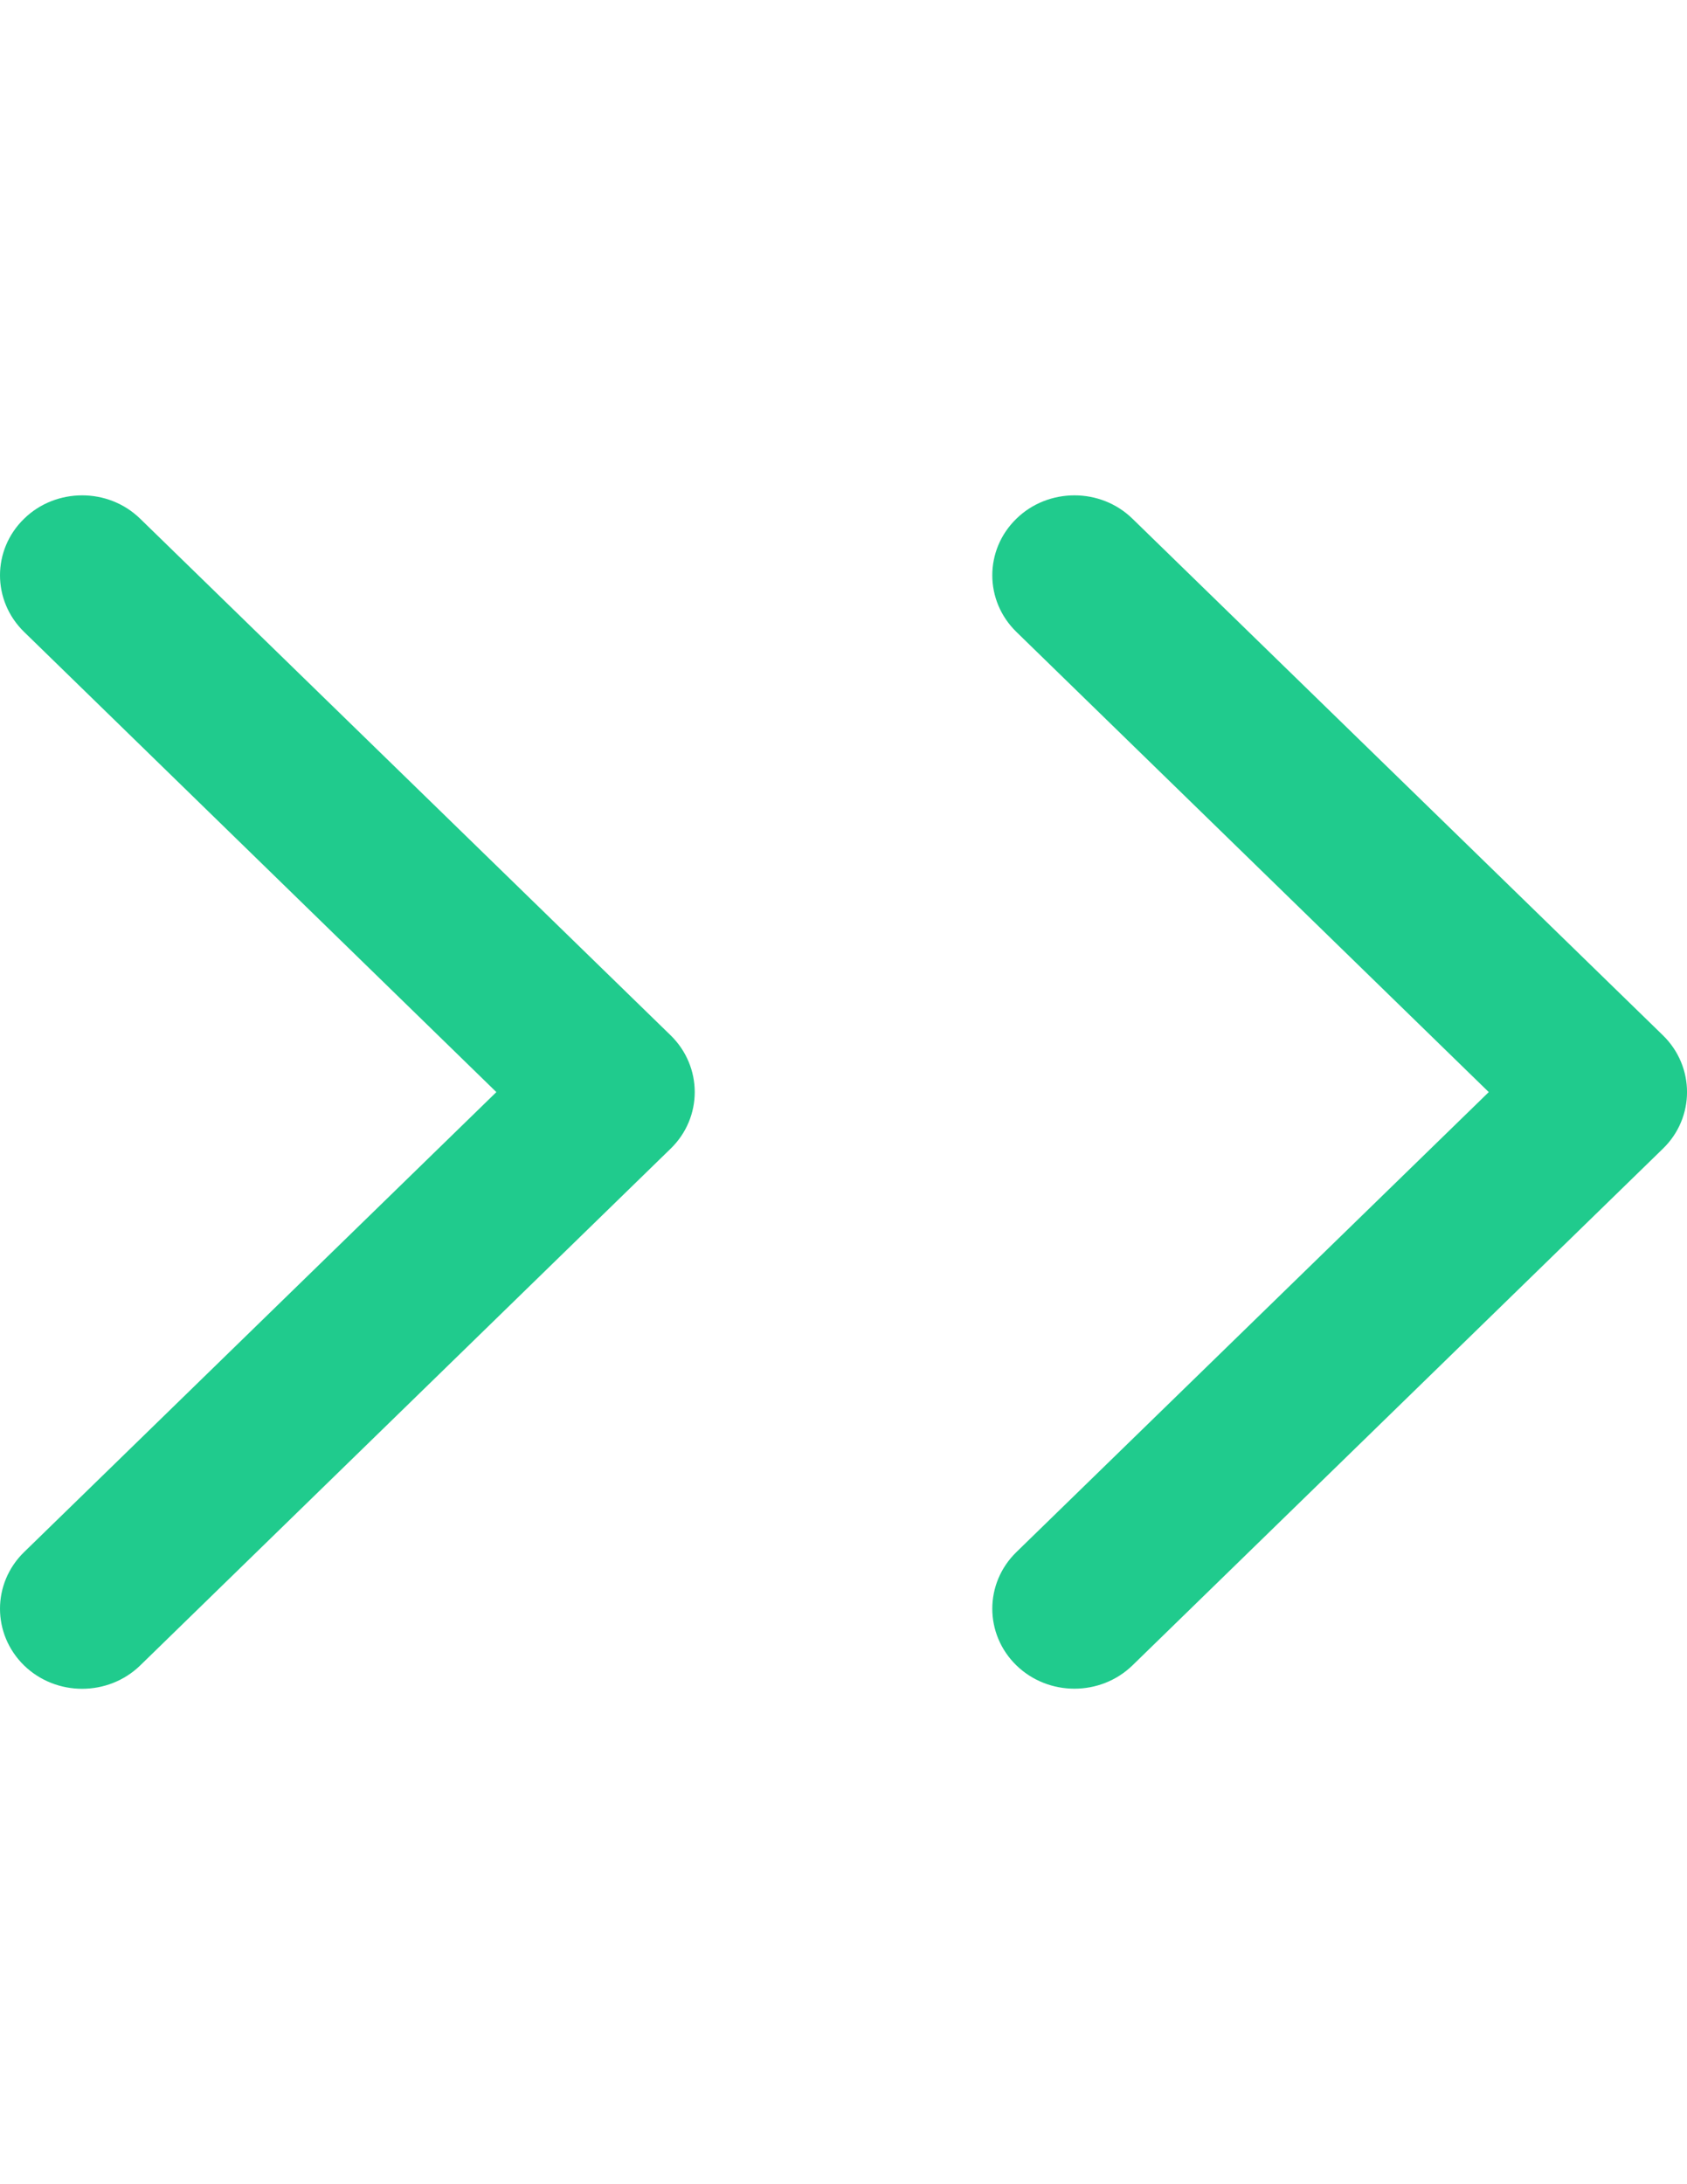 <svg version="1.1" id="Layer_1" xmlns="http://www.w3.org/2000/svg" xmlns:xlink="http://www.w3.org/1999/xlink" x="0px" y="0px"
	 width="612px" height="792px" viewBox="0 0 612 792" enable-background="new 0 0 612 792" xml:space="preserve">
<g>
	<g>
		<path fill="#20cb8d" d="M180.07,396L8.721,562.814c-11.628,11.339-11.628,29.698,0,41.073c11.627,11.304,30.525,11.304,42.153,0
			l192.408-187.369c11.664-11.303,11.664-29.734,0-41.109L50.874,188.112c-5.832-5.688-13.428-8.495-21.059-8.495
			c-7.632,0-15.3,2.808-21.095,8.495c-11.628,11.304-11.628,29.663,0,41.002L180.07,396z M368.699,603.852
			c11.627,11.304,30.526,11.304,42.153,0l192.409-187.333c11.663-11.303,11.663-29.734,0-41.109L410.853,188.112
			c-5.831-5.688-13.427-8.495-21.059-8.495s-15.299,2.808-21.095,8.495c-11.627,11.304-11.627,29.663,0,41.002L540.085,396
			L368.699,562.814C357.072,574.153,357.072,592.513,368.699,603.852z"/>
	</g>
</g>
</svg>
